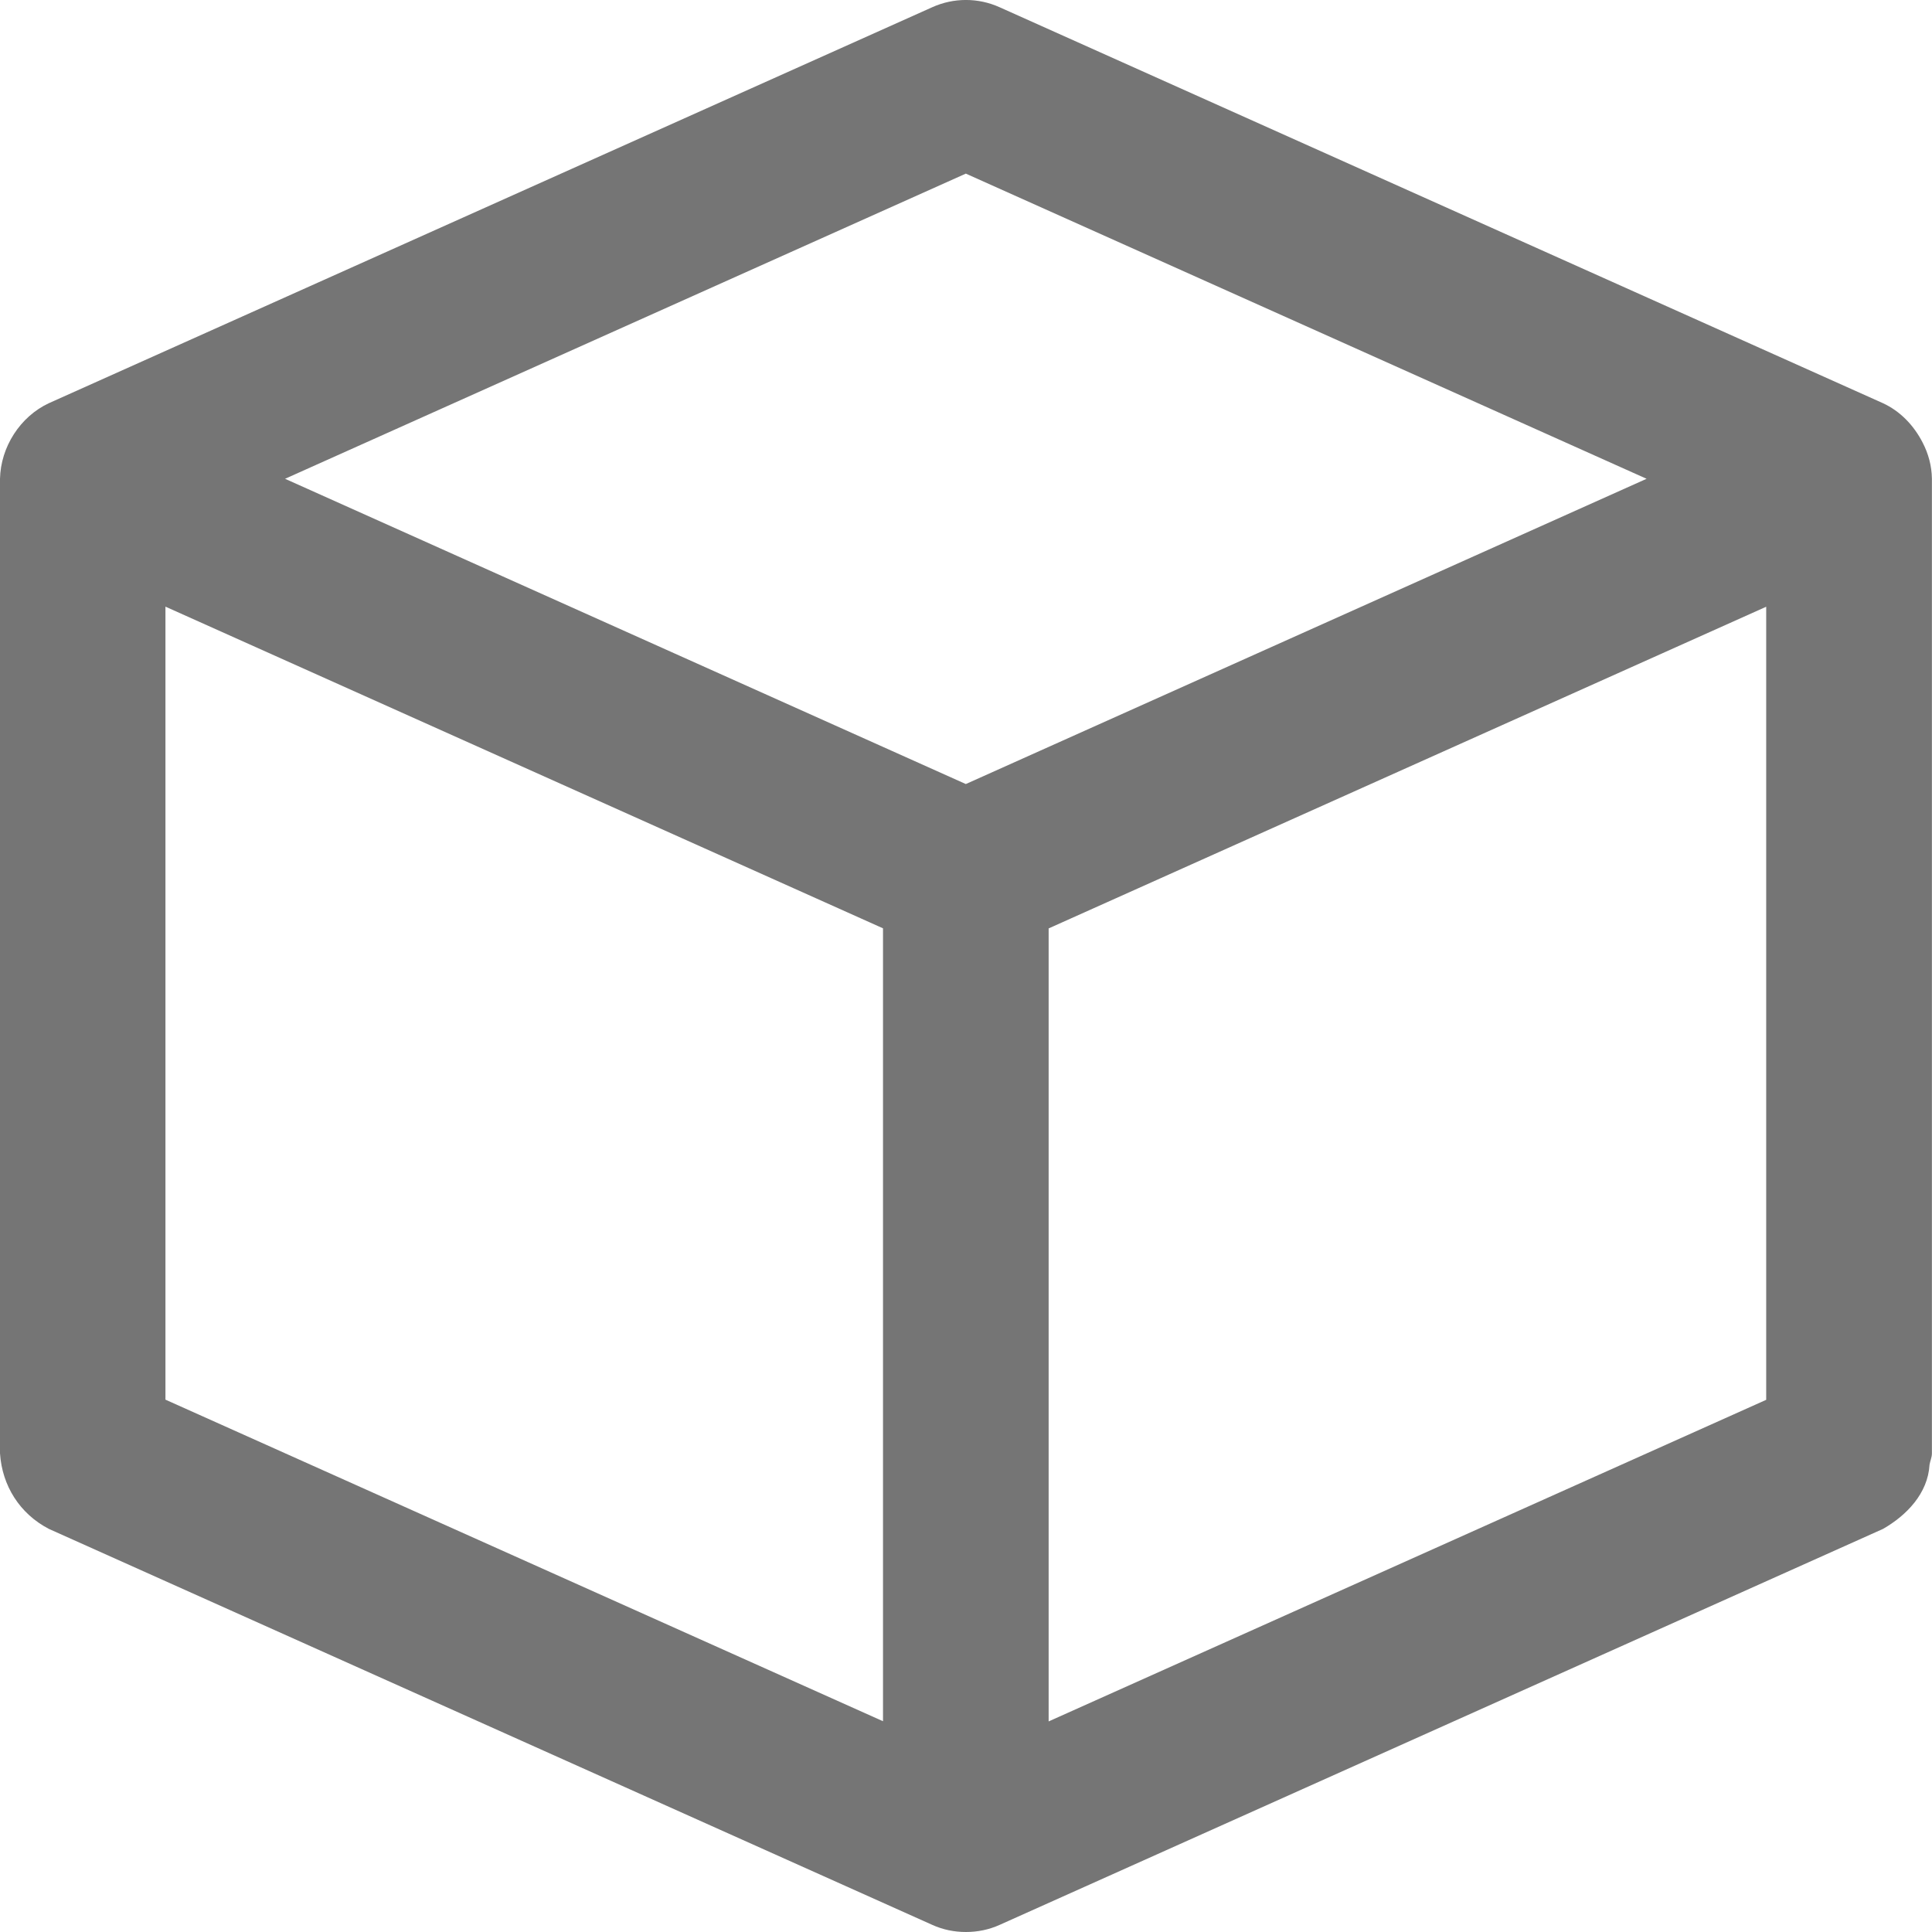 <svg xmlns="http://www.w3.org/2000/svg" width="22" height="22" viewBox="0 0 22 22" fill="none"><g clip-path="url(#clip0_1076_8403)"><path d="M21.972 16.679C21.979 16.635 21.999 16.596 21.999 16.549V5.452C21.997 5.305 21.959 5.165 21.892 5.037C21.793 4.845 21.64 4.683 21.441 4.591L11.384 0.083C11.139 -0.028 10.859 -0.028 10.614 0.083L0.557 4.591C0.229 4.744 0.008 5.09 0 5.452V16.549C0.024 16.92 0.226 17.238 0.557 17.41L10.614 21.918C10.737 21.974 10.867 22 10.999 22C11.131 22 11.262 21.974 11.385 21.918L21.442 17.41C21.711 17.256 21.953 17.006 21.972 16.679ZM1.884 6.908L10.055 10.571V19.6L1.884 15.938V6.908ZM11.941 10.572L20.112 6.909V15.94L11.941 19.602V10.572ZM10.998 1.977L18.75 5.452L10.998 8.928L3.246 5.452L10.998 1.977Z" fill="#757575"/></g><defs><clipPath id="clip0_1076_8403"><rect width="22" height="22" fill="white"/></clipPath></defs></svg>